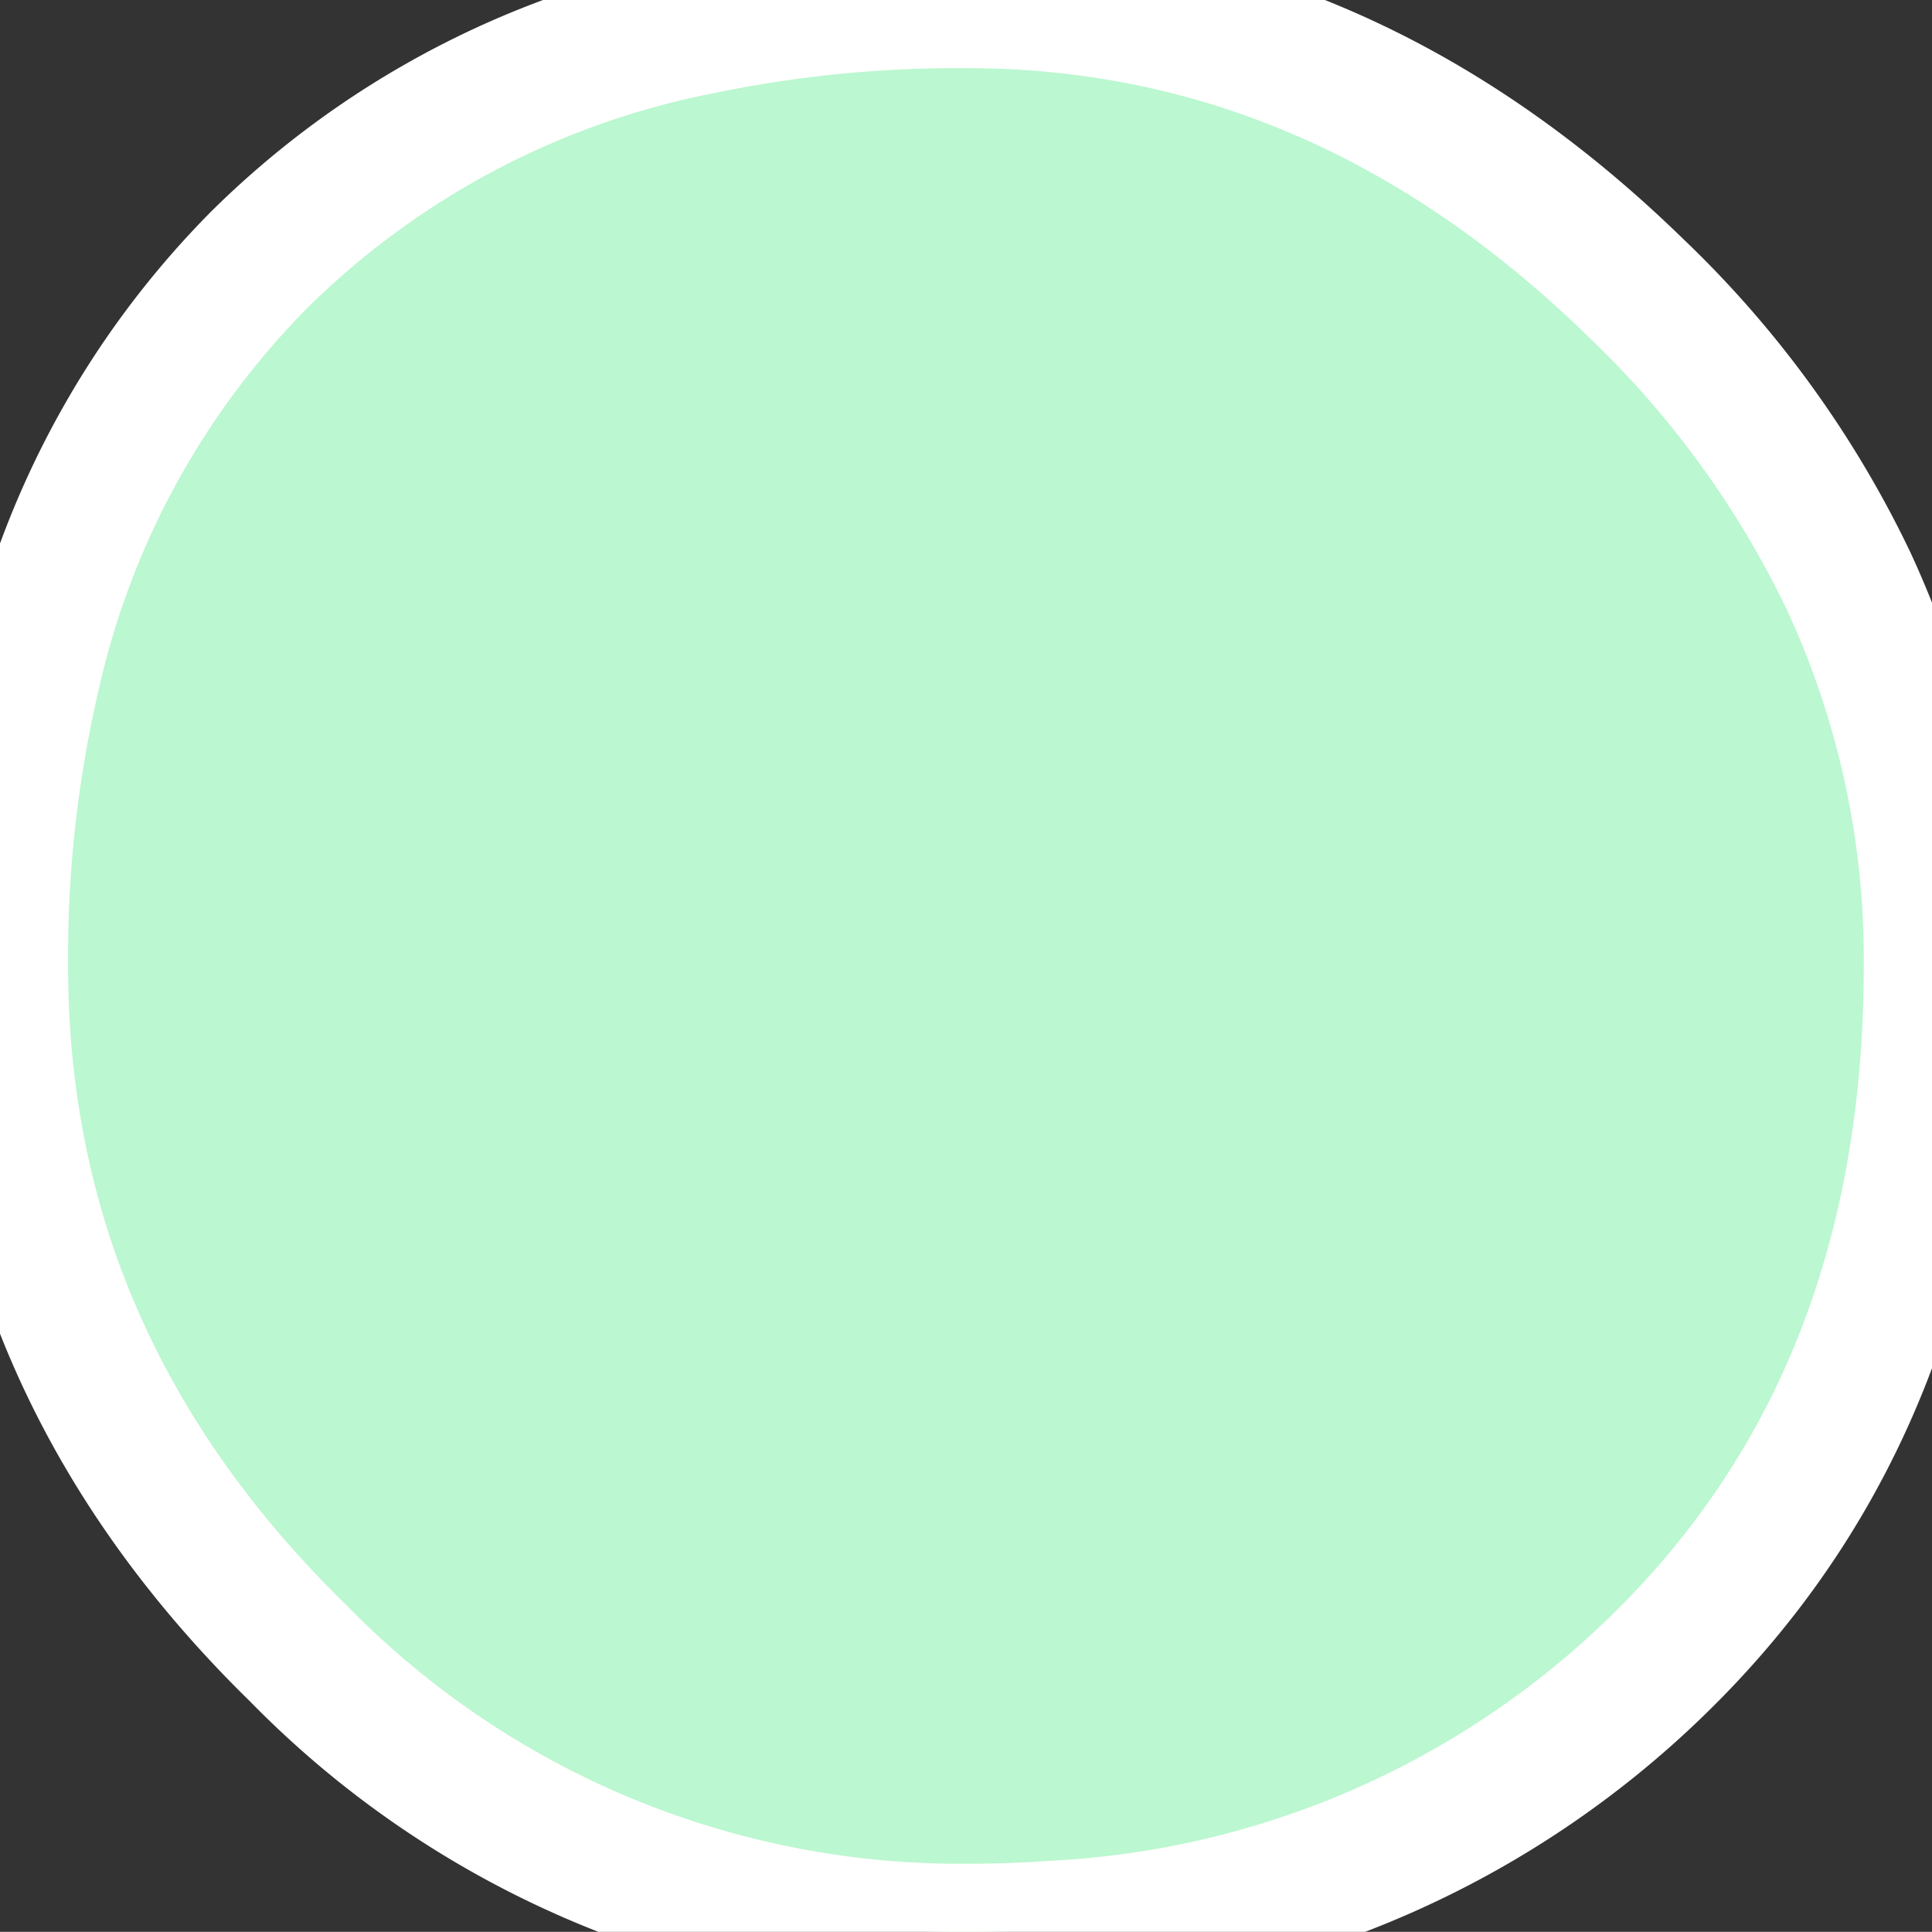 <!-- https://danmarshall.github.io/google-font-to-svg-path/ -->
<svg width="13.401" height="13.4" viewBox="0 0 13.401 13.4" xmlns="http://www.w3.org/2000/svg"><rect x="0" y="0" width="13.401" height="13.4" fill="#333333" stroke="none"/><g id="svgGroup" stroke-linecap="round" fill-rule="evenodd" font-size="9pt" stroke="#ffffff" stroke-width="0.25mm" fill="#BBF7D0" style="stroke:#ffffff;stroke-width:0.25mm;fill:#BBF7D0"><path d="M 2.063 11.462 A 6.418 6.418 0 0 0 6.7 13.4 A 8.605 8.605 0 0 0 7.323 13.378 A 6.461 6.461 0 0 0 11.5 11.55 Q 13.4 9.7 13.4 6.7 A 6.225 6.225 0 0 0 12.822 4.029 A 6.955 6.955 0 0 0 11.35 2 Q 9.3 0 6.7 0 A 8.813 8.813 0 0 0 4.848 0.185 A 5.979 5.979 0 0 0 1.8 1.8 A 5.927 5.927 0 0 0 0.233 4.64 A 8.624 8.624 0 0 0 0 6.7 Q 0 9.4 2 11.4 A 8.317 8.317 0 0 0 2.063 11.462 Z" vector-effect="non-scaling-stroke"/></g></svg>
